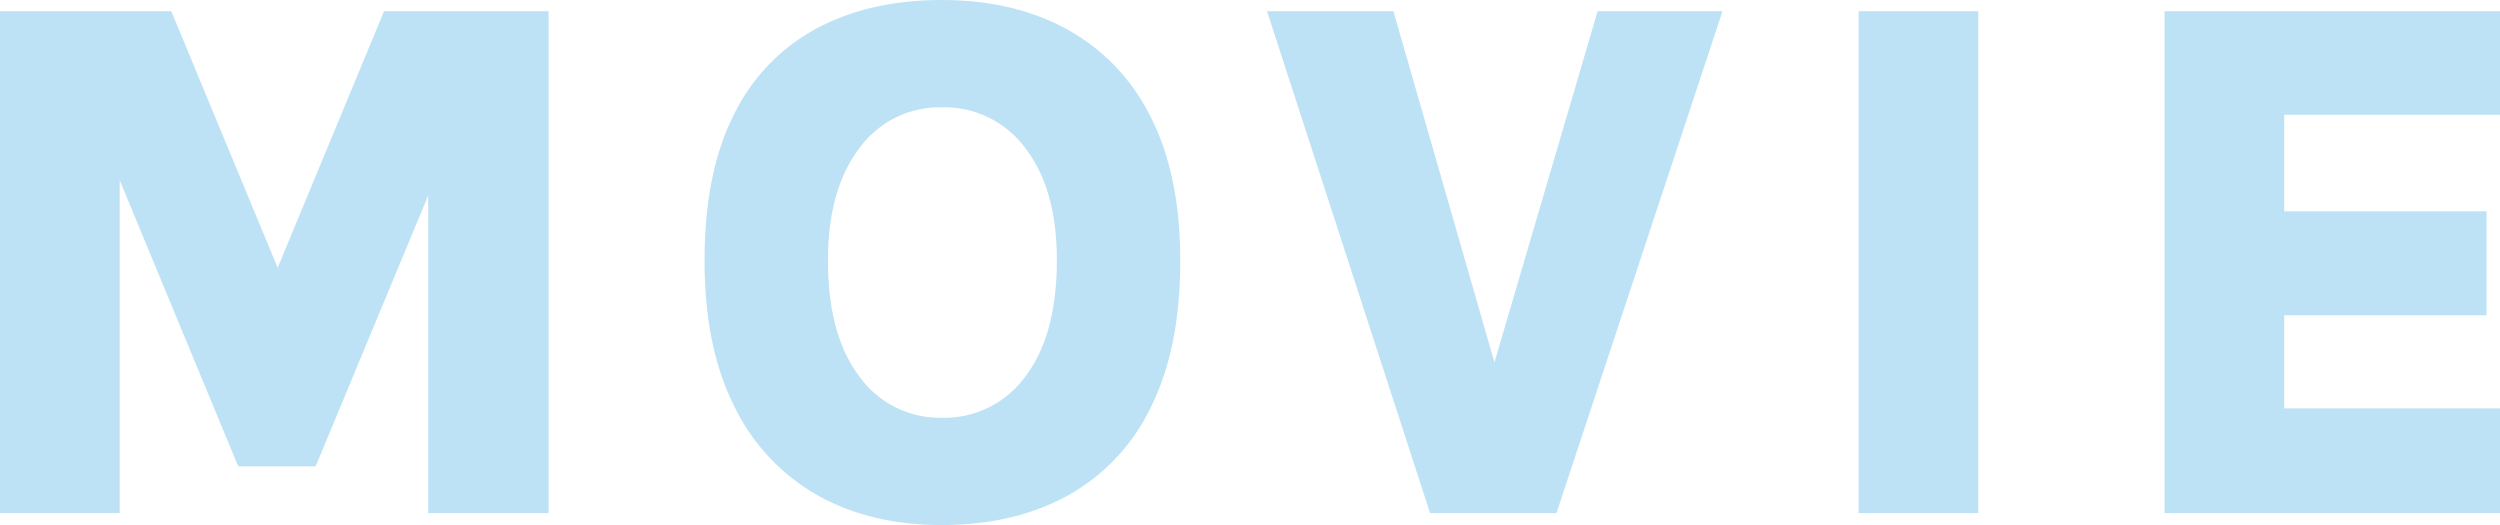 <svg xmlns="http://www.w3.org/2000/svg" width="494.69" height="103.896" viewBox="0 0 494.69 103.896"><path id="commitment-movie-text" d="M12.506-99.308H46.4l21.976 52.984h-1.85L88.5-99.308h32.56V0H97.236v-70.67h3.256L74.962-9.25H59.644L34.262-70.522h1.924V0h-23.68zM198.838 2.368q-14.134 0-24.679-5.957A40.429 40.429 0 01157.768-21.2q-5.846-11.655-5.846-28.749 0-17.538 5.846-28.971a38.439 38.439 0 0116.391-17.02q10.545-5.587 24.679-5.587 14.282 0 24.9 5.846A39.829 39.829 0 01240.2-78.366q5.85 11.466 5.85 28.416 0 17.39-5.846 29.045a39.412 39.412 0 01-16.465 17.464q-10.619 5.809-24.901 5.809zm0-21.238a19.78 19.78 0 0016.576-8.177q6.216-8.177 6.216-23.051 0-13.986-6.216-22.089a19.842 19.842 0 00-16.576-8.1 19.557 19.557 0 00-16.28 8.1q-6.216 8.1-6.216 22.237 0 14.726 6.216 22.9a19.5 19.5 0 0016.28 8.18zm108.336-7.4l21.46-73.038h24.716L320.494 0h-25.012l-32.264-99.308h25.012l21.016 73.038zM380.286 0v-99.308h23.68V0zm60.532 0v-99.308H507.2v20.5h-42.7v19.092h40.034v20.572H464.5v18.424h42.7V0z" transform="translate(-12.506 101.528)" fill="#1896da" opacity=".28"/></svg>
